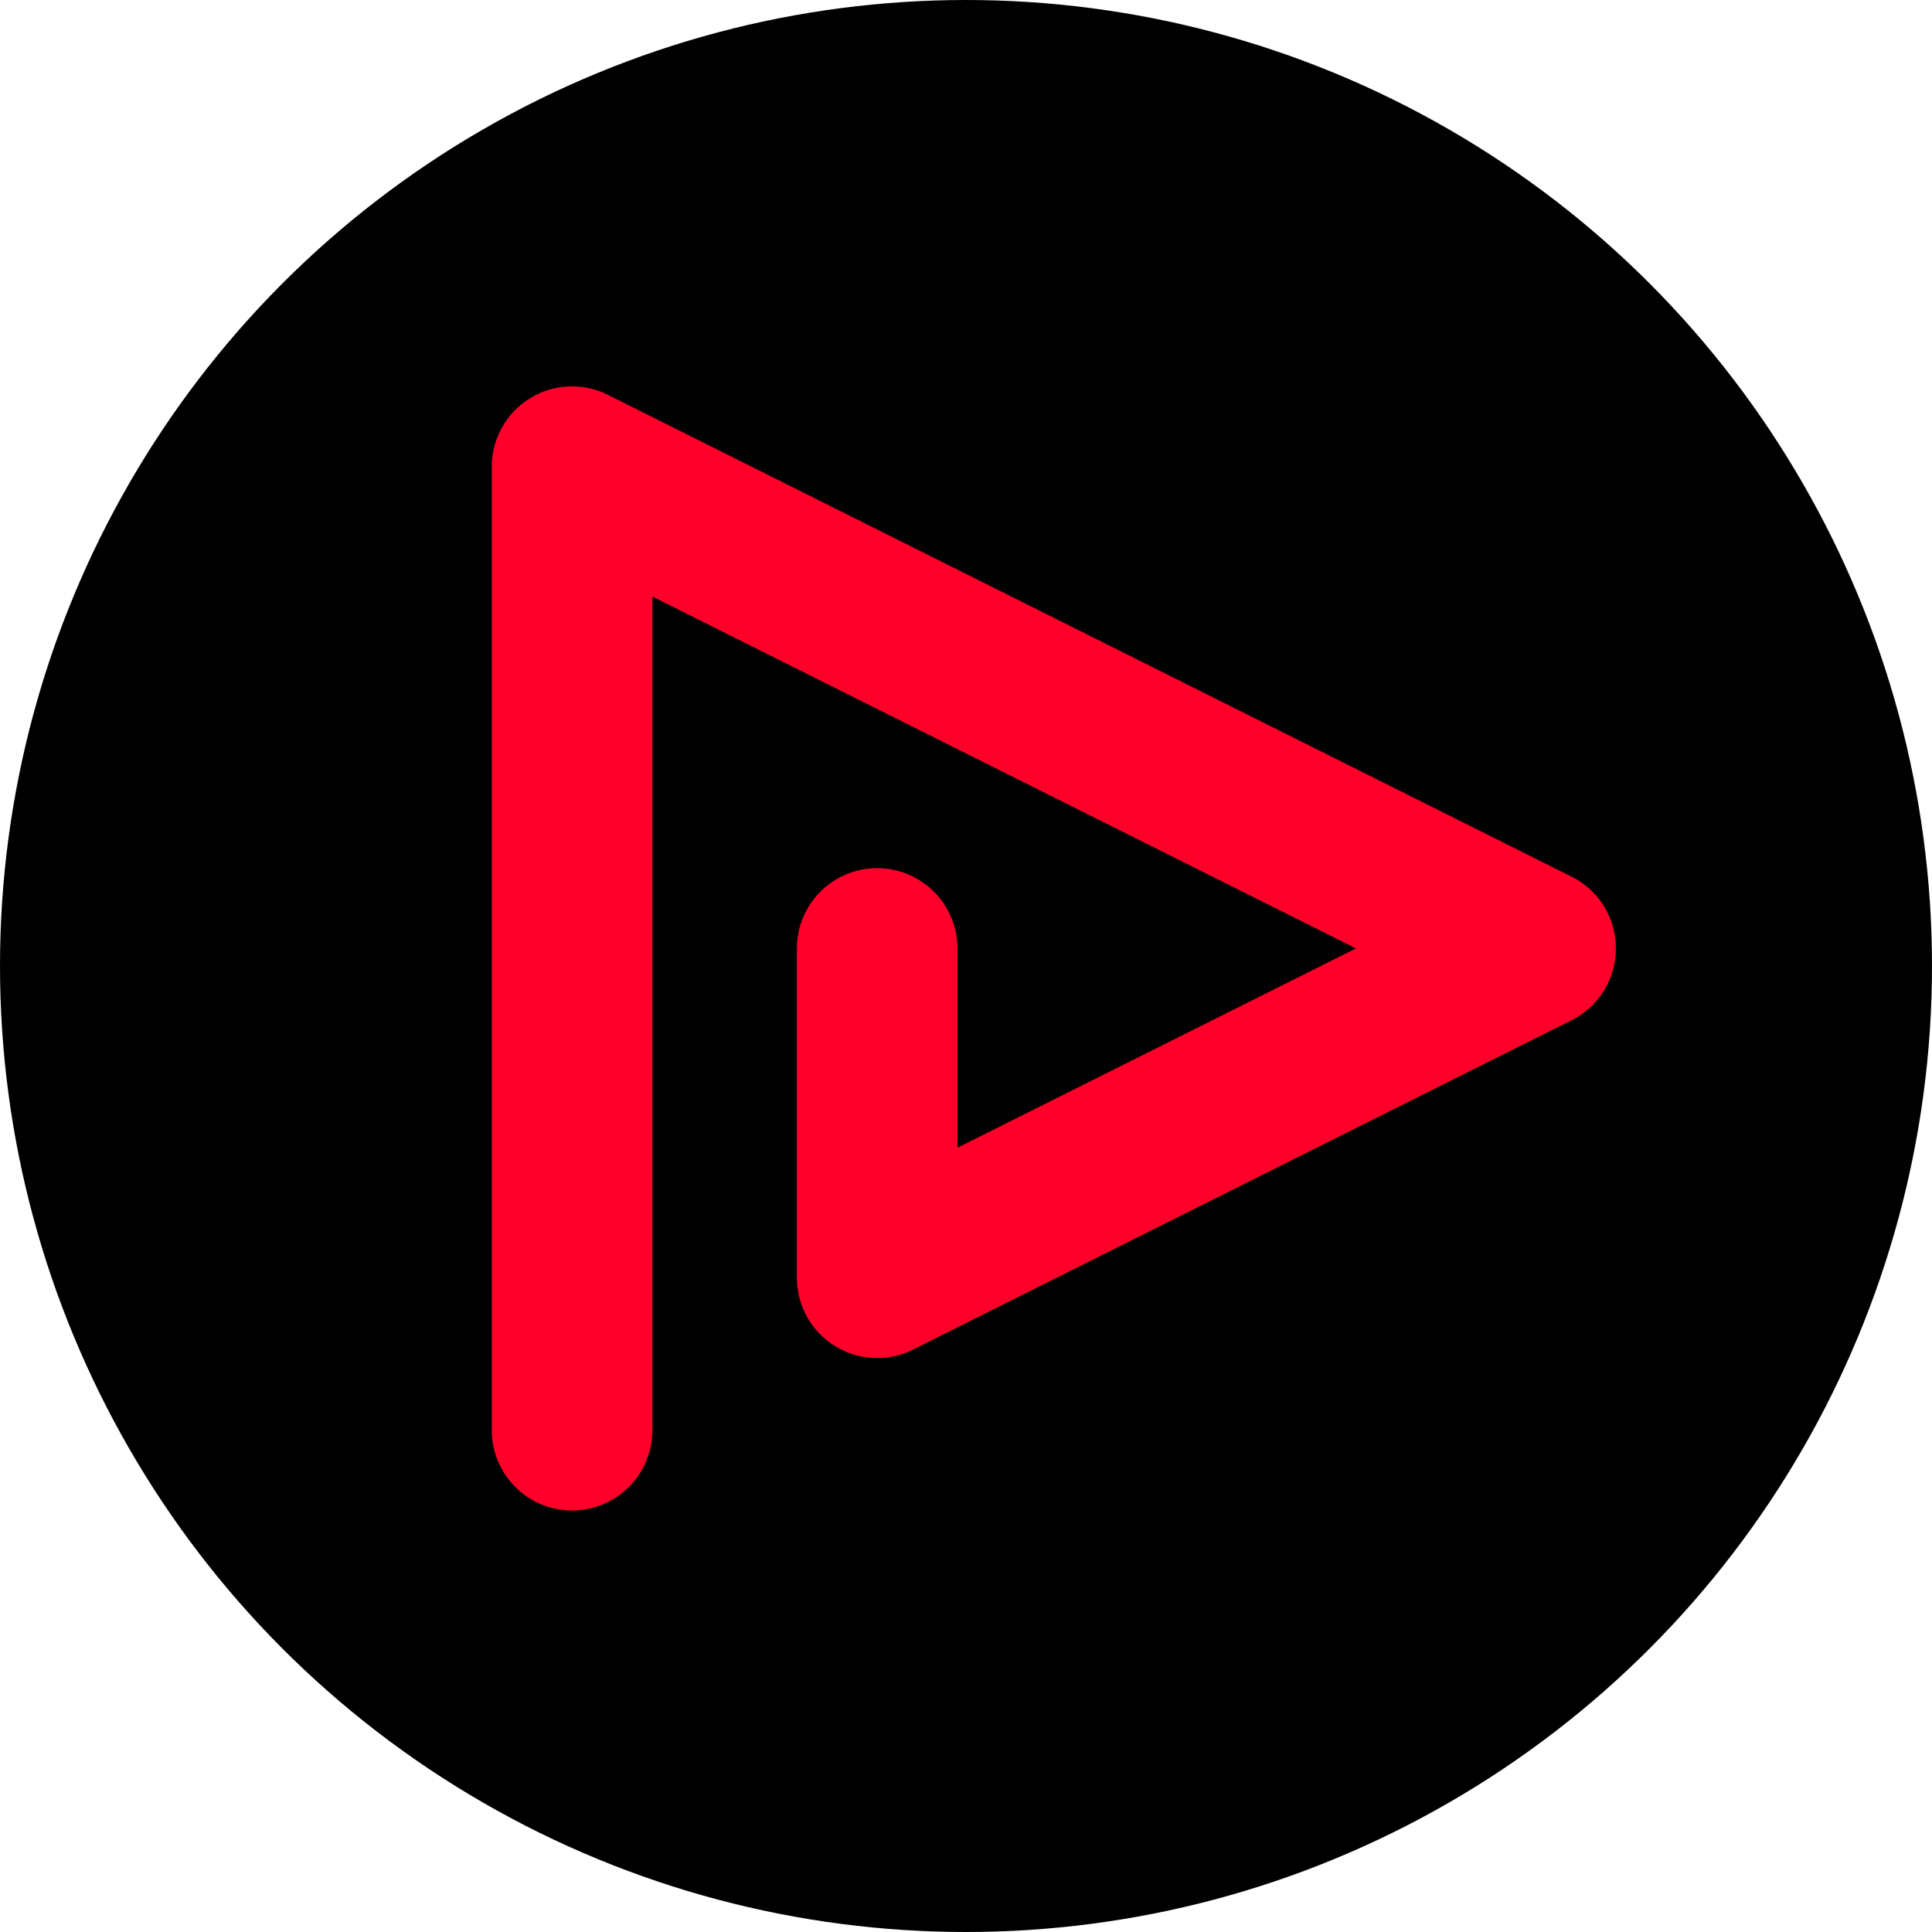 <svg xmlns="http://www.w3.org/2000/svg" width="55" height="55" fill="none"><circle cx="27.5" cy="27.5" r="27.5" fill="#000"/><path fill="#FF002A" d="M18.572 40.715V16.983L38.602 27l-11.346 5.674v-5.674a2.284 2.284 0 1 0-4.57 0v9.373a2.28 2.28 0 0 0 1.086 1.946 2.28 2.28 0 0 0 2.224.099l18.741-9.373A2.28 2.28 0 0 0 46 26.999c0-.868-.486-1.657-1.263-2.044L17.31 11.242A2.286 2.286 0 0 0 14 13.286v27.429A2.284 2.284 0 0 0 16.285 43a2.285 2.285 0 0 0 2.287-2.285"/></svg>